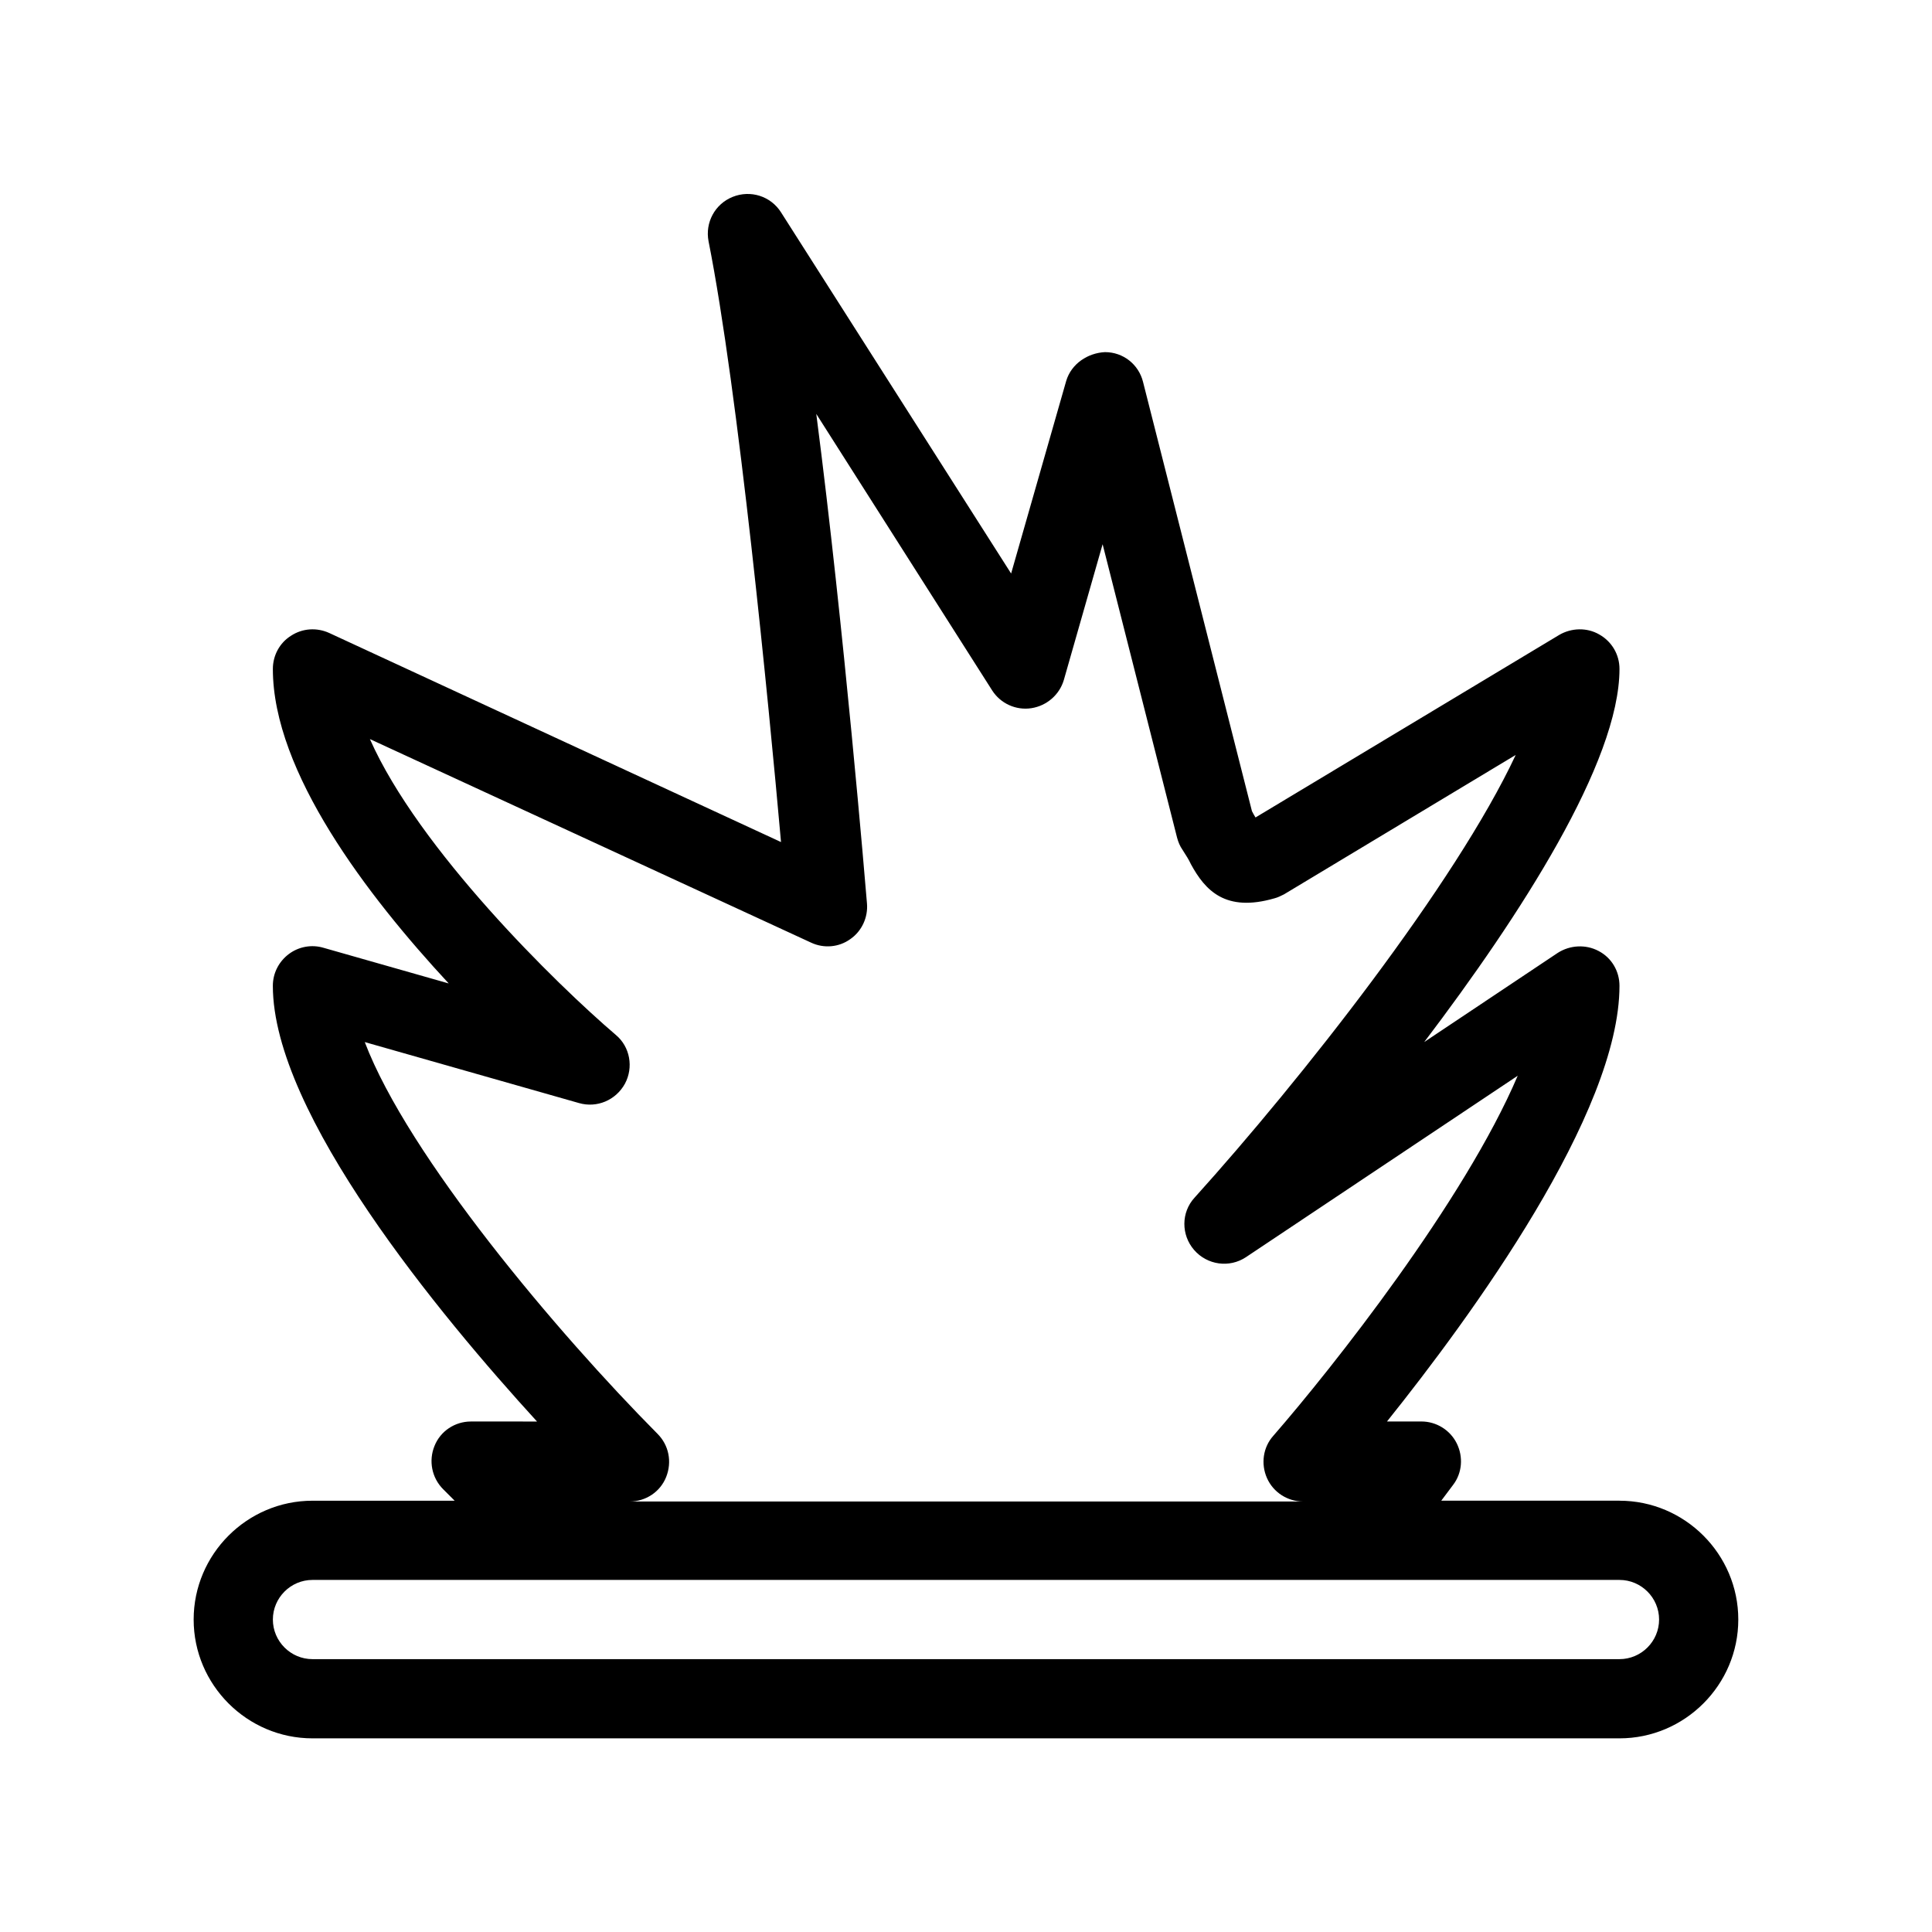 <?xml version="1.0" encoding="UTF-8"?>
<!-- Uploaded to: ICON Repo, www.iconrepo.com, Generator: ICON Repo Mixer Tools -->
<svg fill="#000000" width="800px" height="800px" version="1.1" viewBox="144 144 512 512" xmlns="http://www.w3.org/2000/svg">
 <path d="m573.18 541.7h-47.234l3.148-4.199c2.414-3.148 2.731-7.453 0.945-11.02-1.785-3.57-5.457-5.773-9.34-5.773h-9.133c22.355-27.918 61.613-81.66 61.613-115.46 0-3.883-2.098-7.453-5.562-9.238-3.359-1.785-7.559-1.574-10.812 0.523l-35.371 23.617c25.402-33.48 51.746-74.207 51.746-98.871 0-3.777-1.996-7.242-5.352-9.133-3.254-1.891-7.348-1.785-10.602 0.105l-80.504 48.387c-0.316-0.523-0.629-1.051-0.945-1.68l-28.867-113.77c-1.156-4.617-5.246-7.871-10.078-7.871-4.512 0.211-8.922 3.043-10.285 7.66l-14.59 51.012-60.98-95.723c-2.731-4.305-8.082-5.984-12.805-4.094-4.723 1.891-7.348 6.824-6.402 11.754 7.871 39.57 15.953 122.59 19.207 159.23l-119.76-55.422c-3.254-1.469-7.031-1.258-10.078 0.734-3.043 1.891-4.828 5.246-4.828 8.816 0 27.289 24.98 60.039 46.602 83.34l-33.168-9.445c-3.148-0.945-6.613-0.316-9.238 1.68-2.625 1.996-4.199 5.039-4.199 8.398 0 33.902 44.293 87.328 70.008 115.46l-17.523-0.004c-4.199 0-8.082 2.519-9.656 6.508-1.574 3.883-0.734 8.398 2.309 11.441l3.043 3.043h-37.68c-17.32 0-31.488 14.168-31.488 31.488 0 17.32 14.168 31.488 31.488 31.488h346.37c17.32 0 31.488-14.168 31.488-31.488 0.004-17.32-14.168-31.488-31.484-31.488zm-332.52-121.54 56.785 16.164c4.723 1.363 9.762-0.734 12.176-5.144 2.309-4.305 1.363-9.762-2.414-12.91-15.848-13.539-52.27-49.227-65.18-78.406l116.93 53.949c3.359 1.574 7.348 1.258 10.391-0.945 3.043-2.098 4.723-5.773 4.41-9.445-0.316-3.883-6.086-73.051-13.434-129.73l46.602 73.262c2.203 3.465 6.297 5.352 10.391 4.723 4.094-0.629 7.453-3.57 8.605-7.453l10.285-36 19.734 77.777c0.316 1.156 0.734 2.203 1.469 3.254 0.945 1.469 1.68 2.625 2.203 3.777 3.777 6.926 9.133 12.805 22.148 9.027 0.84-0.211 1.68-0.629 2.519-1.051l61.402-36.945c-15.953 34.113-56.992 86.172-85.121 117.34-3.57 3.883-3.57 9.867-0.105 13.855 3.465 3.988 9.34 4.828 13.75 1.891l72.004-48.07c-14.168 33.273-49.227 77.566-64.762 95.41-2.731 3.043-3.359 7.453-1.68 11.23 1.68 3.777 5.457 6.191 9.551 6.191h-178.43c4.199 0 8.082-2.519 9.656-6.508 1.574-3.988 0.734-8.398-2.309-11.441-26.453-26.66-66.023-73.473-77.57-103.8zm332.52 163.53h-346.37c-5.773 0-10.496-4.723-10.496-10.496 0-5.773 4.723-10.496 10.496-10.496h346.37c5.773 0 10.496 4.723 10.496 10.496 0 5.773-4.723 10.496-10.496 10.496z"/>
</svg>